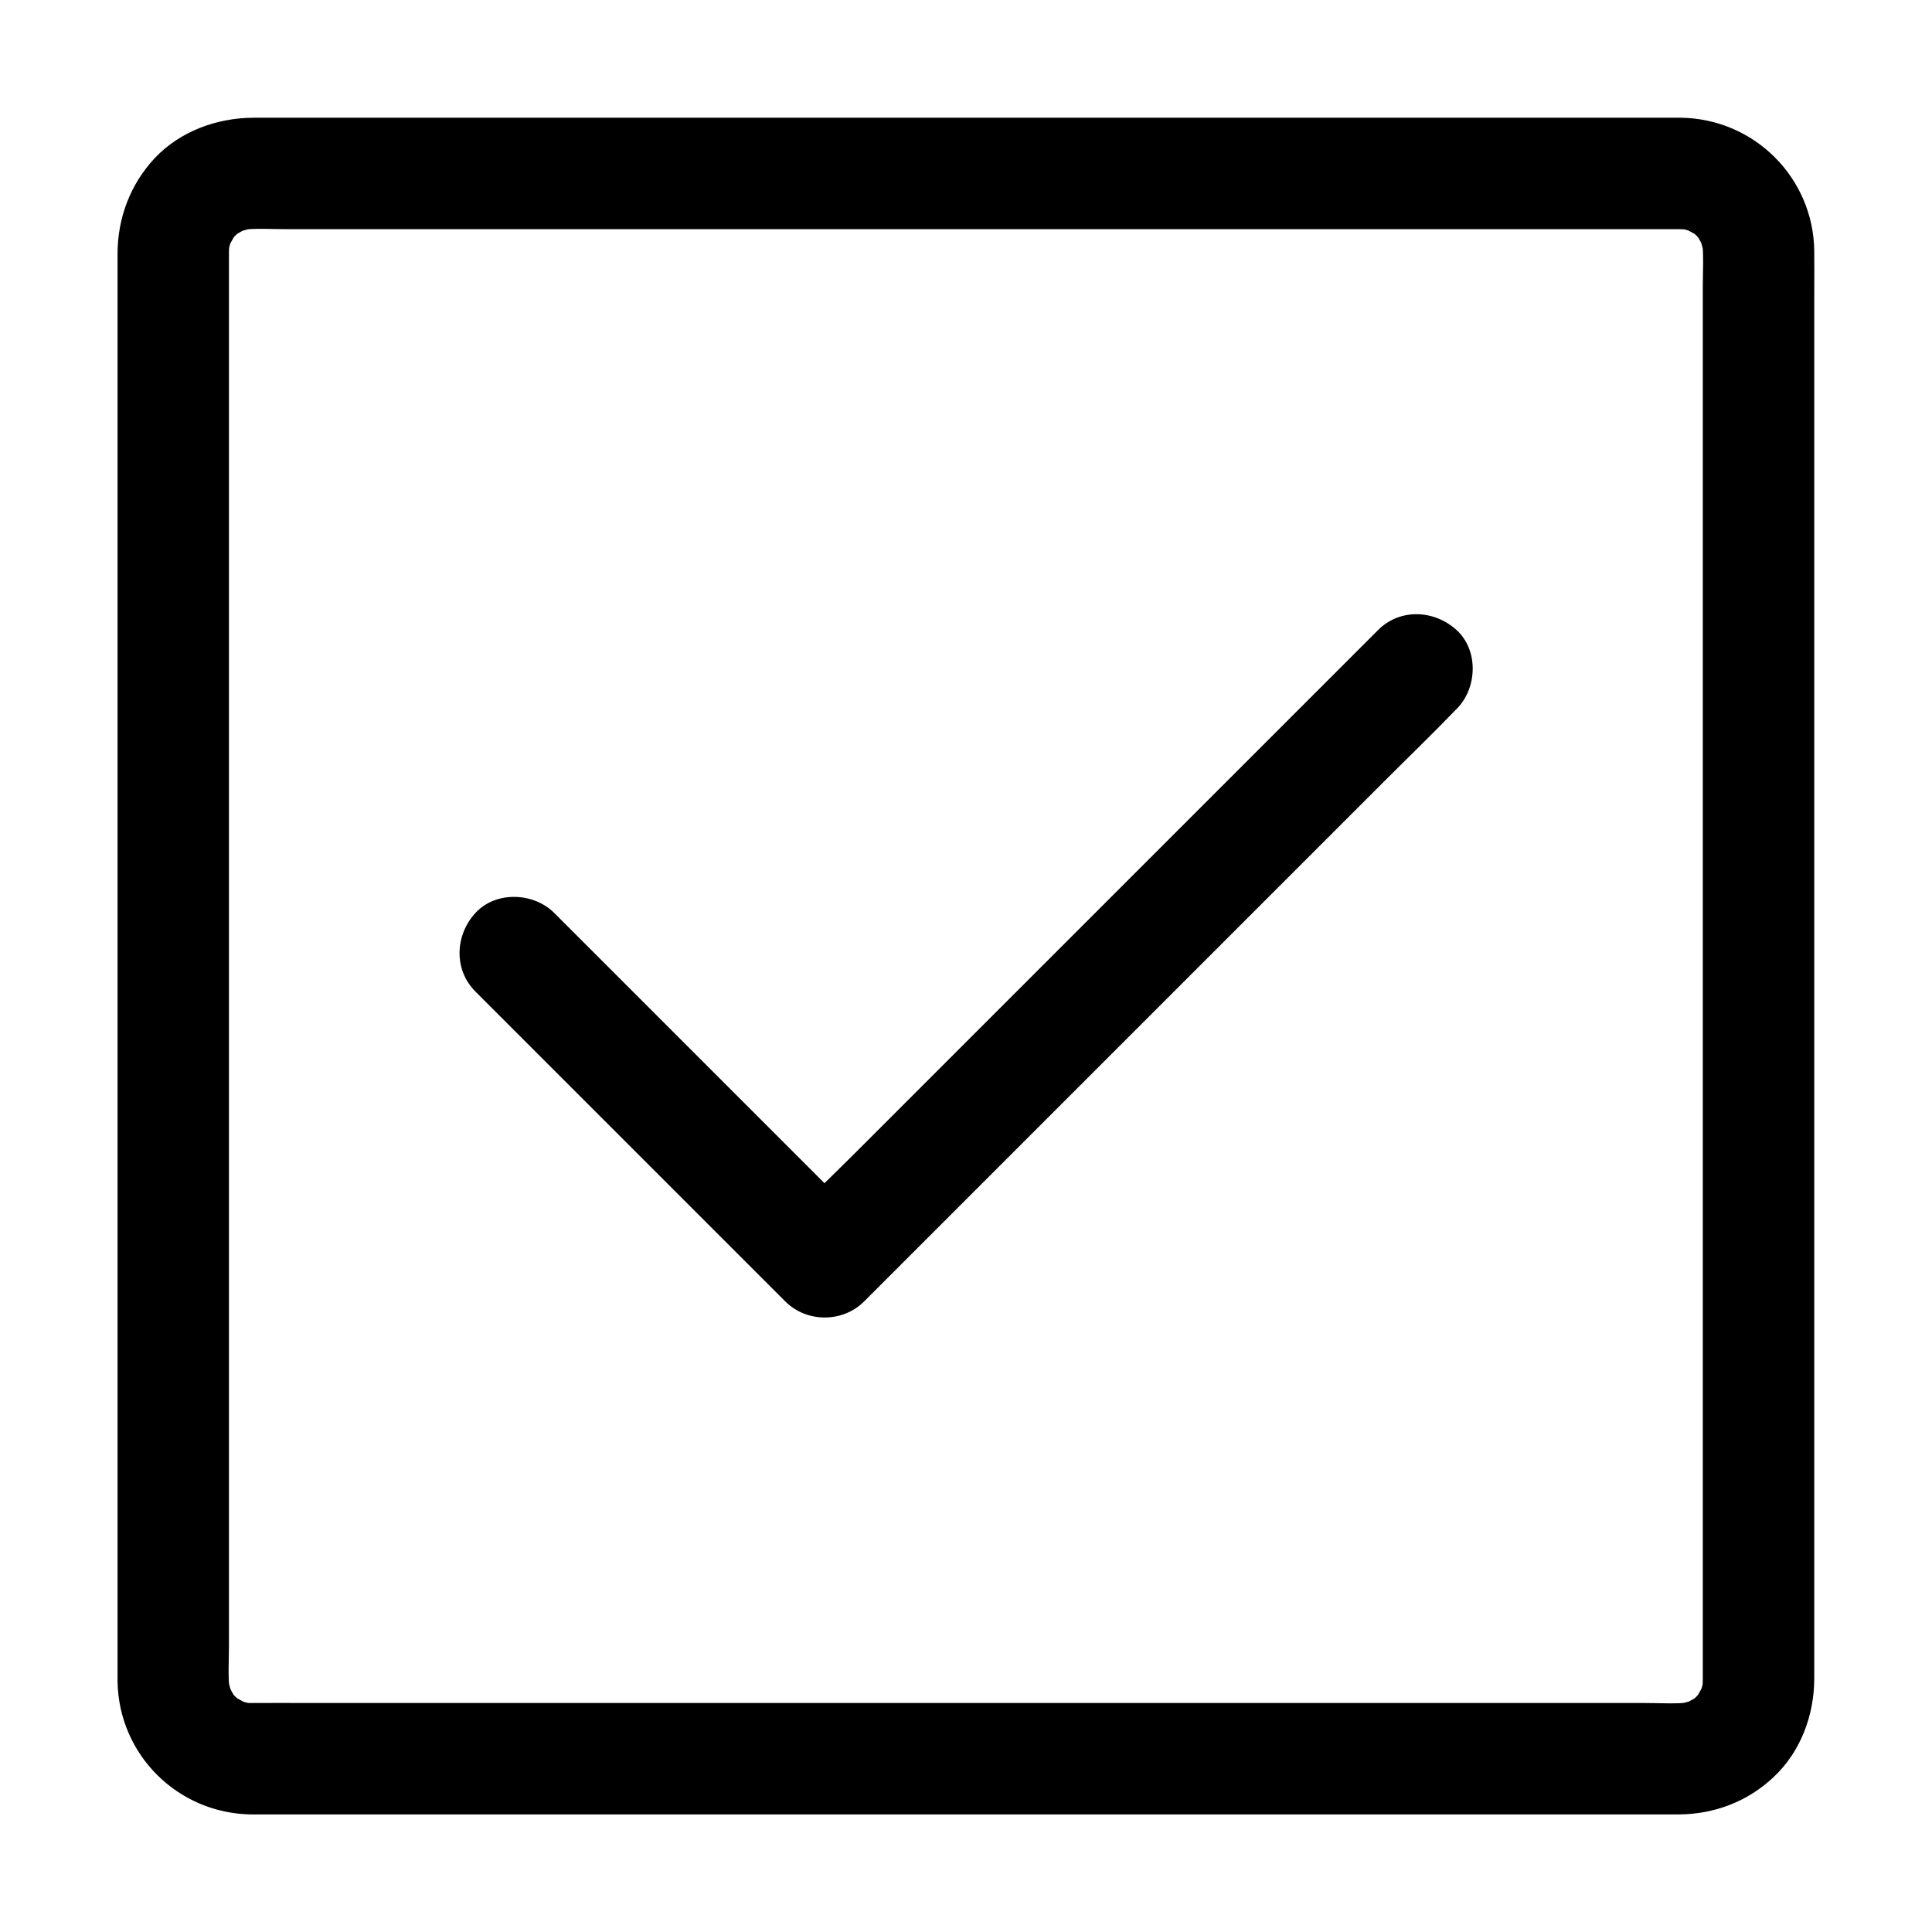 <?xml version="1.0" encoding="UTF-8"?>
<!-- Uploaded to: ICON Repo, www.svgrepo.com, Generator: ICON Repo Mixer Tools -->
<svg fill="#000000" width="800px" height="800px" version="1.1" viewBox="144 144 512 512" xmlns="http://www.w3.org/2000/svg">
 <g>
  <path d="m210.43 624.84h11.121 30.109 43.984 53.332 57.664 56.875 51.711 41.379 26.125 5.953c9.496 0 18.402-3.344 25.34-9.891 7.184-6.742 10.773-16.434 10.773-26.176v-5.707-25.828-41.18-51.562-56.828-57.711-53.48-44.328-30.207c0-3.836 0.051-7.676 0-11.465-0.246-19.387-15.891-34.98-35.277-35.277h-3.102-21.453-37.934-49.543-56.188-57.762-54.957-46.984-33.996-16.48c-9.691 0.051-19.434 3.59-26.176 10.773-6.445 6.938-9.793 15.844-9.793 25.34v16.777 34.441 47.184 54.809 58.008 56.137 49.152 37.738 21.156 2.856c0.297 19.426 15.895 34.926 35.277 35.27 7.723 0.148 15.105-6.887 14.762-14.762-0.344-8.117-6.496-14.613-14.762-14.762-0.934 0-1.82-0.098-2.707-0.195 1.328 0.195 2.609 0.344 3.938 0.543-1.77-0.246-3.445-0.688-5.117-1.379 1.18 0.492 2.363 0.984 3.543 1.477-1.18-0.543-2.312-1.18-3.445-1.82-1.969-1.133 2.363 2.164 1.18 0.984-0.441-0.441-0.984-0.836-1.426-1.277-0.395-0.395-0.738-0.789-1.082-1.18-1.672-1.77 1.969 3.102 0.738 0.934-0.641-1.133-1.277-2.215-1.82-3.445 0.492 1.18 0.984 2.363 1.477 3.543-0.641-1.672-1.082-3.344-1.379-5.117 0.195 1.328 0.344 2.609 0.543 3.938-0.492-4.035-0.195-8.266-0.195-12.348v-27.355-40.785-50.137-54.758-55.547-51.512-43.59-30.996-14.316c0-1.082 0.051-2.117 0.195-3.199-0.195 1.328-0.344 2.609-0.543 3.938 0.246-1.77 0.688-3.445 1.379-5.117-0.492 1.18-0.984 2.363-1.477 3.543 0.543-1.18 1.18-2.312 1.82-3.445 1.133-1.969-2.164 2.363-0.984 1.18 0.441-0.441 0.836-0.984 1.277-1.426 0.395-0.395 0.789-0.738 1.18-1.082 1.77-1.672-3.102 1.969-0.934 0.738 1.133-0.641 2.215-1.277 3.445-1.82-1.18 0.492-2.363 0.984-3.543 1.477 1.672-0.641 3.344-1.082 5.117-1.379-1.328 0.195-2.609 0.344-3.938 0.543 4.035-0.492 8.266-0.195 12.348-0.195h27.355 40.785 50.137 54.758 55.547 51.512 43.59 30.996 14.316c1.082 0 2.117 0.051 3.199 0.195-1.328-0.195-2.609-0.344-3.938-0.543 1.77 0.246 3.445 0.688 5.117 1.379-1.18-0.492-2.363-0.984-3.543-1.477 1.18 0.543 2.312 1.18 3.445 1.82 1.969 1.133-2.363-2.164-1.18-0.984 0.441 0.441 0.984 0.836 1.426 1.277 0.395 0.395 0.738 0.789 1.082 1.18 1.672 1.77-1.969-3.102-0.738-0.934 0.641 1.133 1.277 2.215 1.82 3.445-0.492-1.18-0.984-2.363-1.477-3.543 0.641 1.672 1.082 3.344 1.379 5.117-0.195-1.328-0.344-2.609-0.543-3.938 0.492 4.035 0.195 8.266 0.195 12.348v27.355 40.785 50.137 54.758 55.547 51.512 43.59 30.996 14.316c0 1.082-0.051 2.117-0.195 3.199 0.195-1.328 0.344-2.609 0.543-3.938-0.246 1.77-0.688 3.445-1.379 5.117 0.492-1.18 0.984-2.363 1.477-3.543-0.543 1.18-1.18 2.312-1.82 3.445-1.133 1.969 2.164-2.363 0.984-1.18-0.441 0.441-0.836 0.984-1.277 1.426-0.395 0.395-0.789 0.738-1.18 1.082-1.77 1.672 3.102-1.969 0.934-0.738-1.133 0.641-2.215 1.277-3.445 1.82 1.18-0.492 2.363-0.984 3.543-1.477-1.672 0.641-3.344 1.082-5.117 1.379 1.328-0.195 2.609-0.344 3.938-0.543-4.035 0.492-8.215 0.195-12.25 0.195h-27.109-40.688-49.84-54.516-55.352-51.66-43.492-31.438c-4.969 0-9.938-0.051-14.906 0h-0.641c-7.723 0-15.105 6.789-14.762 14.762 0.402 8.02 6.504 14.762 14.816 14.762z"/>
  <path d="m270.01 406.79 27.75 27.75c14.762 14.762 29.473 29.473 44.23 44.23 3.394 3.394 6.789 6.789 10.137 10.137 5.656 5.656 15.203 5.656 20.859 0 5.215-5.215 10.383-10.383 15.598-15.598 12.547-12.547 25.043-25.043 37.59-37.59l45.312-45.312c13.039-13.039 26.125-26.125 39.164-39.164 6.348-6.348 12.84-12.594 19.09-19.09 0.098-0.098 0.195-0.195 0.297-0.297 5.461-5.461 5.856-15.5 0-20.859-5.902-5.41-15.055-5.856-20.859 0-5.215 5.215-10.383 10.383-15.598 15.598-12.547 12.547-25.043 25.043-37.59 37.59-15.105 15.105-30.207 30.207-45.312 45.312-13.039 13.039-26.125 26.125-39.164 39.164-6.348 6.348-12.891 12.547-19.09 19.09l-0.297 0.297h20.859l-82.117-82.117c-5.461-5.461-15.5-5.856-20.859 0-5.41 5.852-5.856 15.004 0 20.859z"/>
 </g>
</svg>
